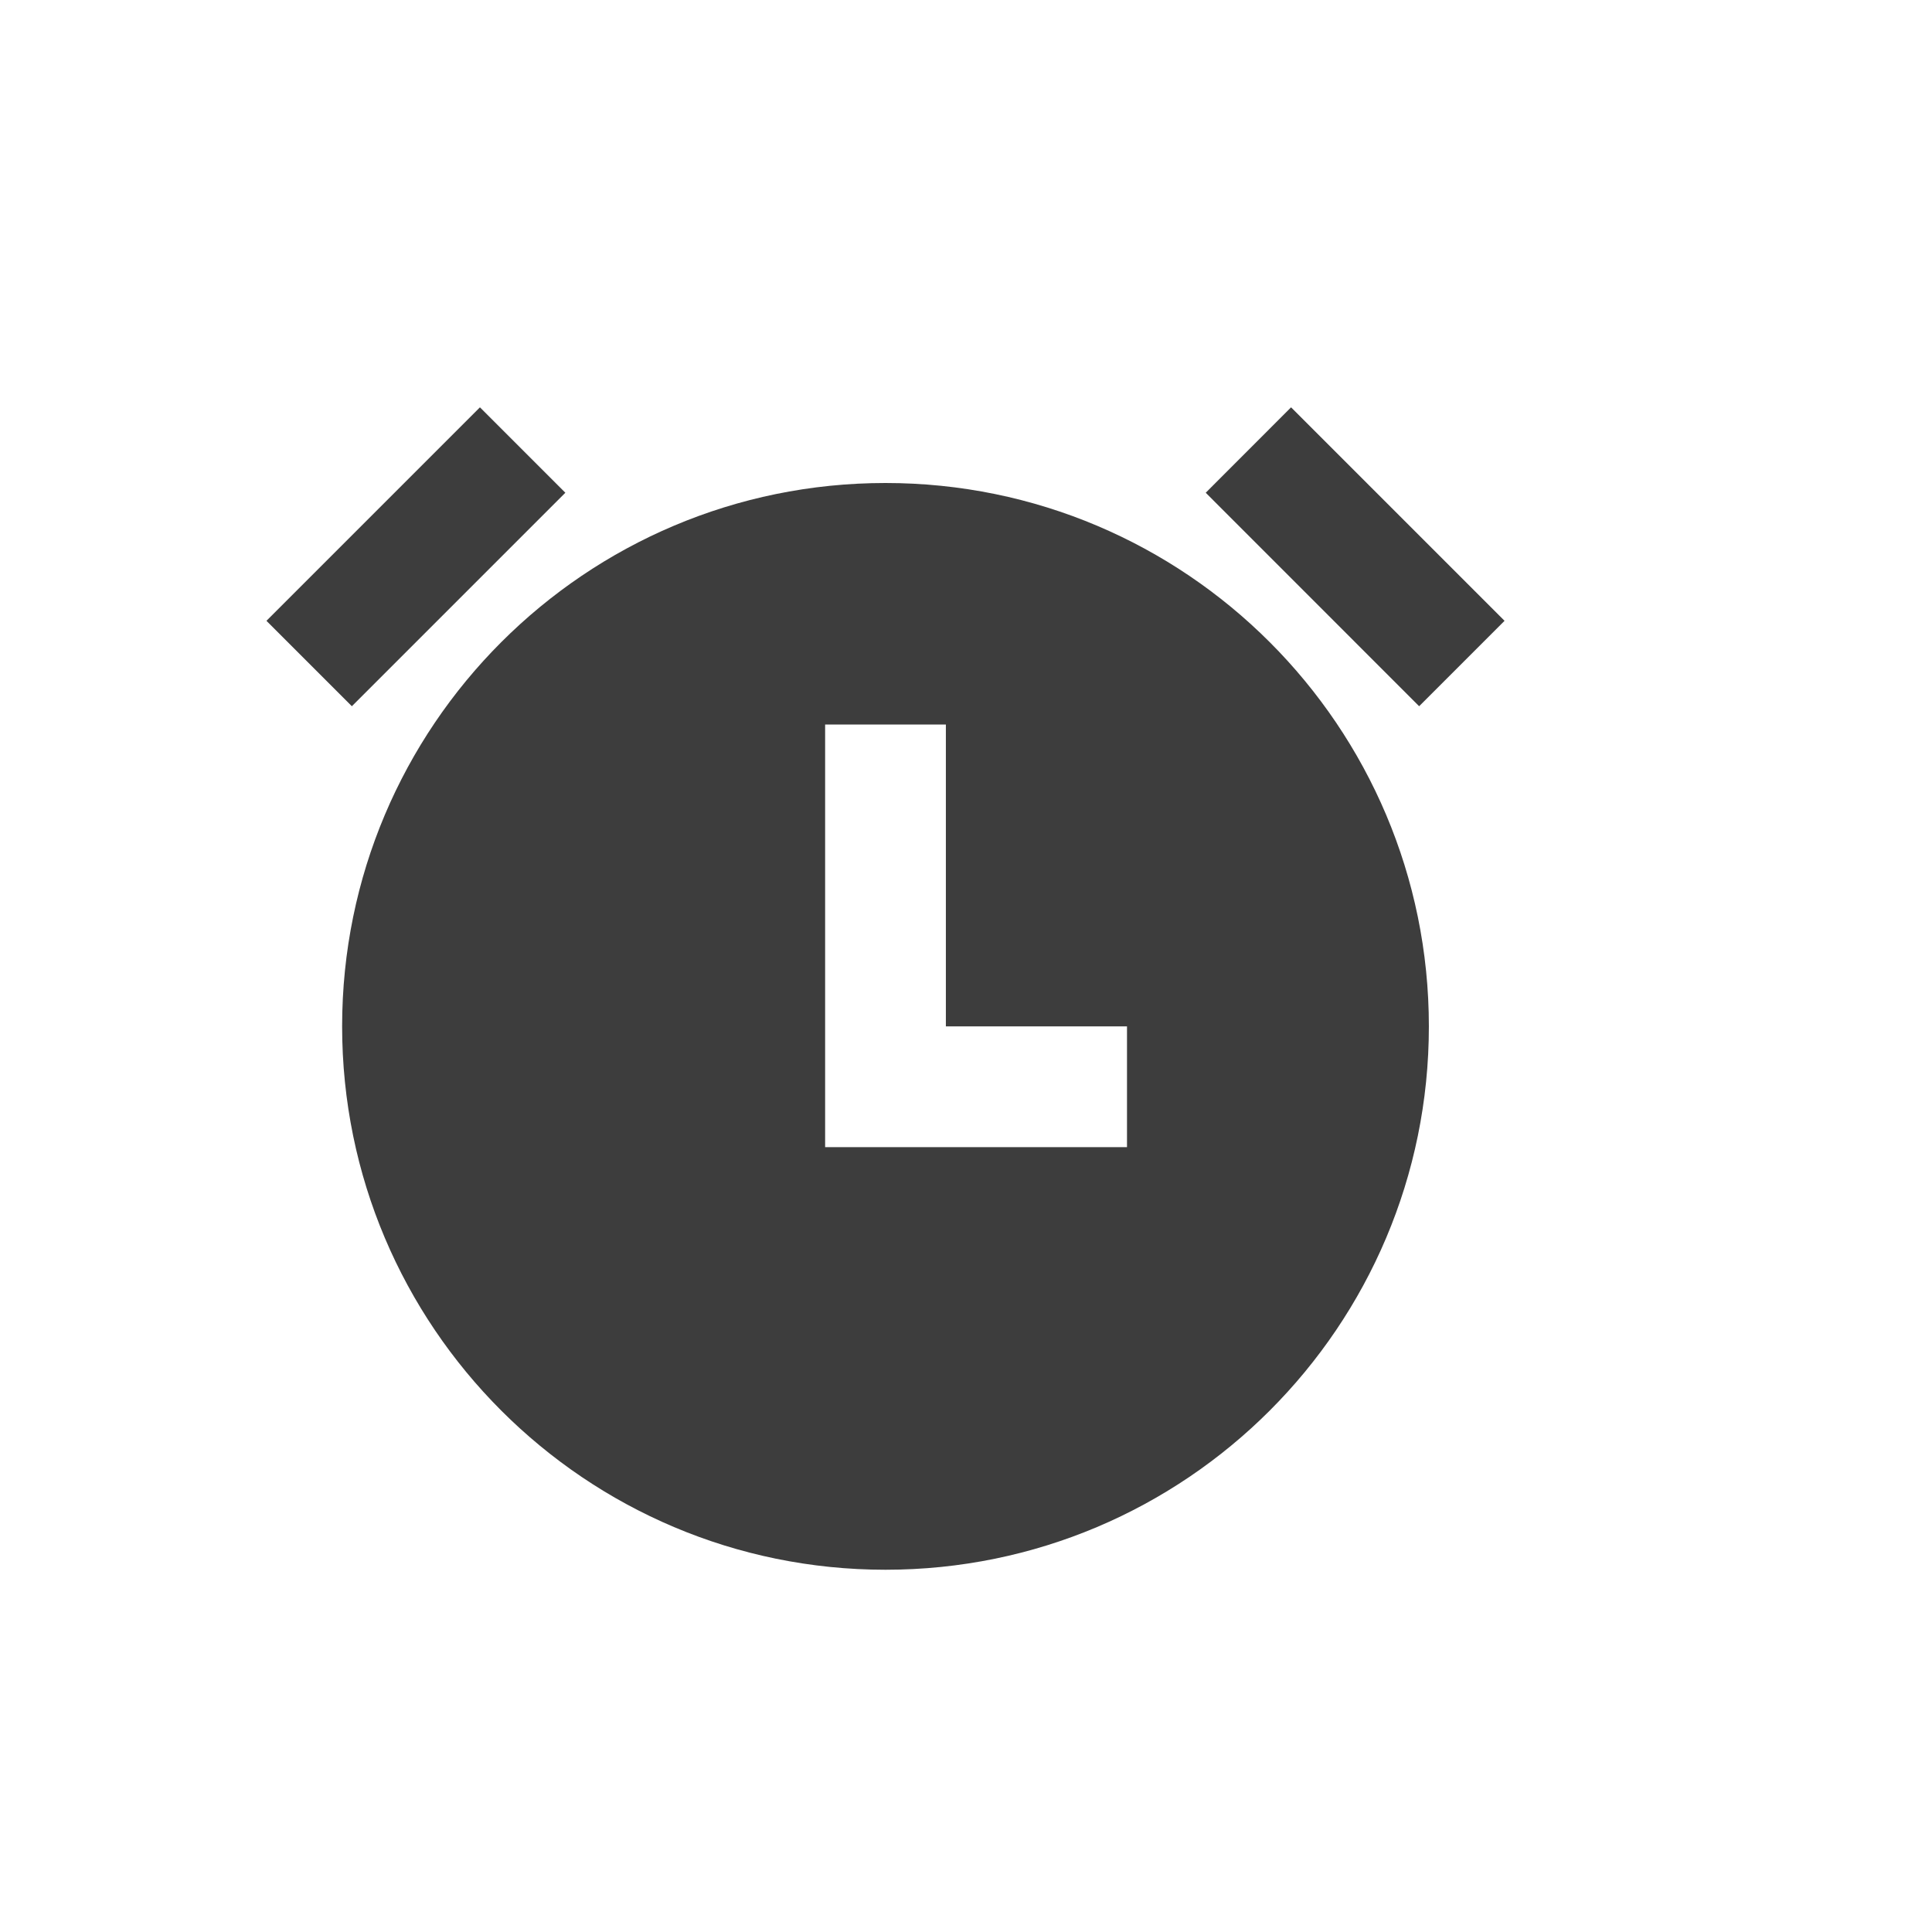 <svg width="24" height="24" viewBox="0 0 24 24" fill="none" xmlns="http://www.w3.org/2000/svg">
<path d="M11 19.5C7.272 19.5 4.25 16.478 4.25 12.75C4.25 9.022 7.272 6 11 6C14.728 6 17.75 9.022 17.75 12.75C17.75 16.478 14.728 19.5 11 19.5ZM11.75 12.75V9H10.25V14.25H14V12.75H11.75ZM3.31 7.712L5.962 5.06L7.023 6.121L4.371 8.773L3.31 7.712ZM16.038 5.06L18.69 7.712L17.629 8.773L14.978 6.121L16.038 5.06Z" fill="#3D3D3D"/>
</svg>
